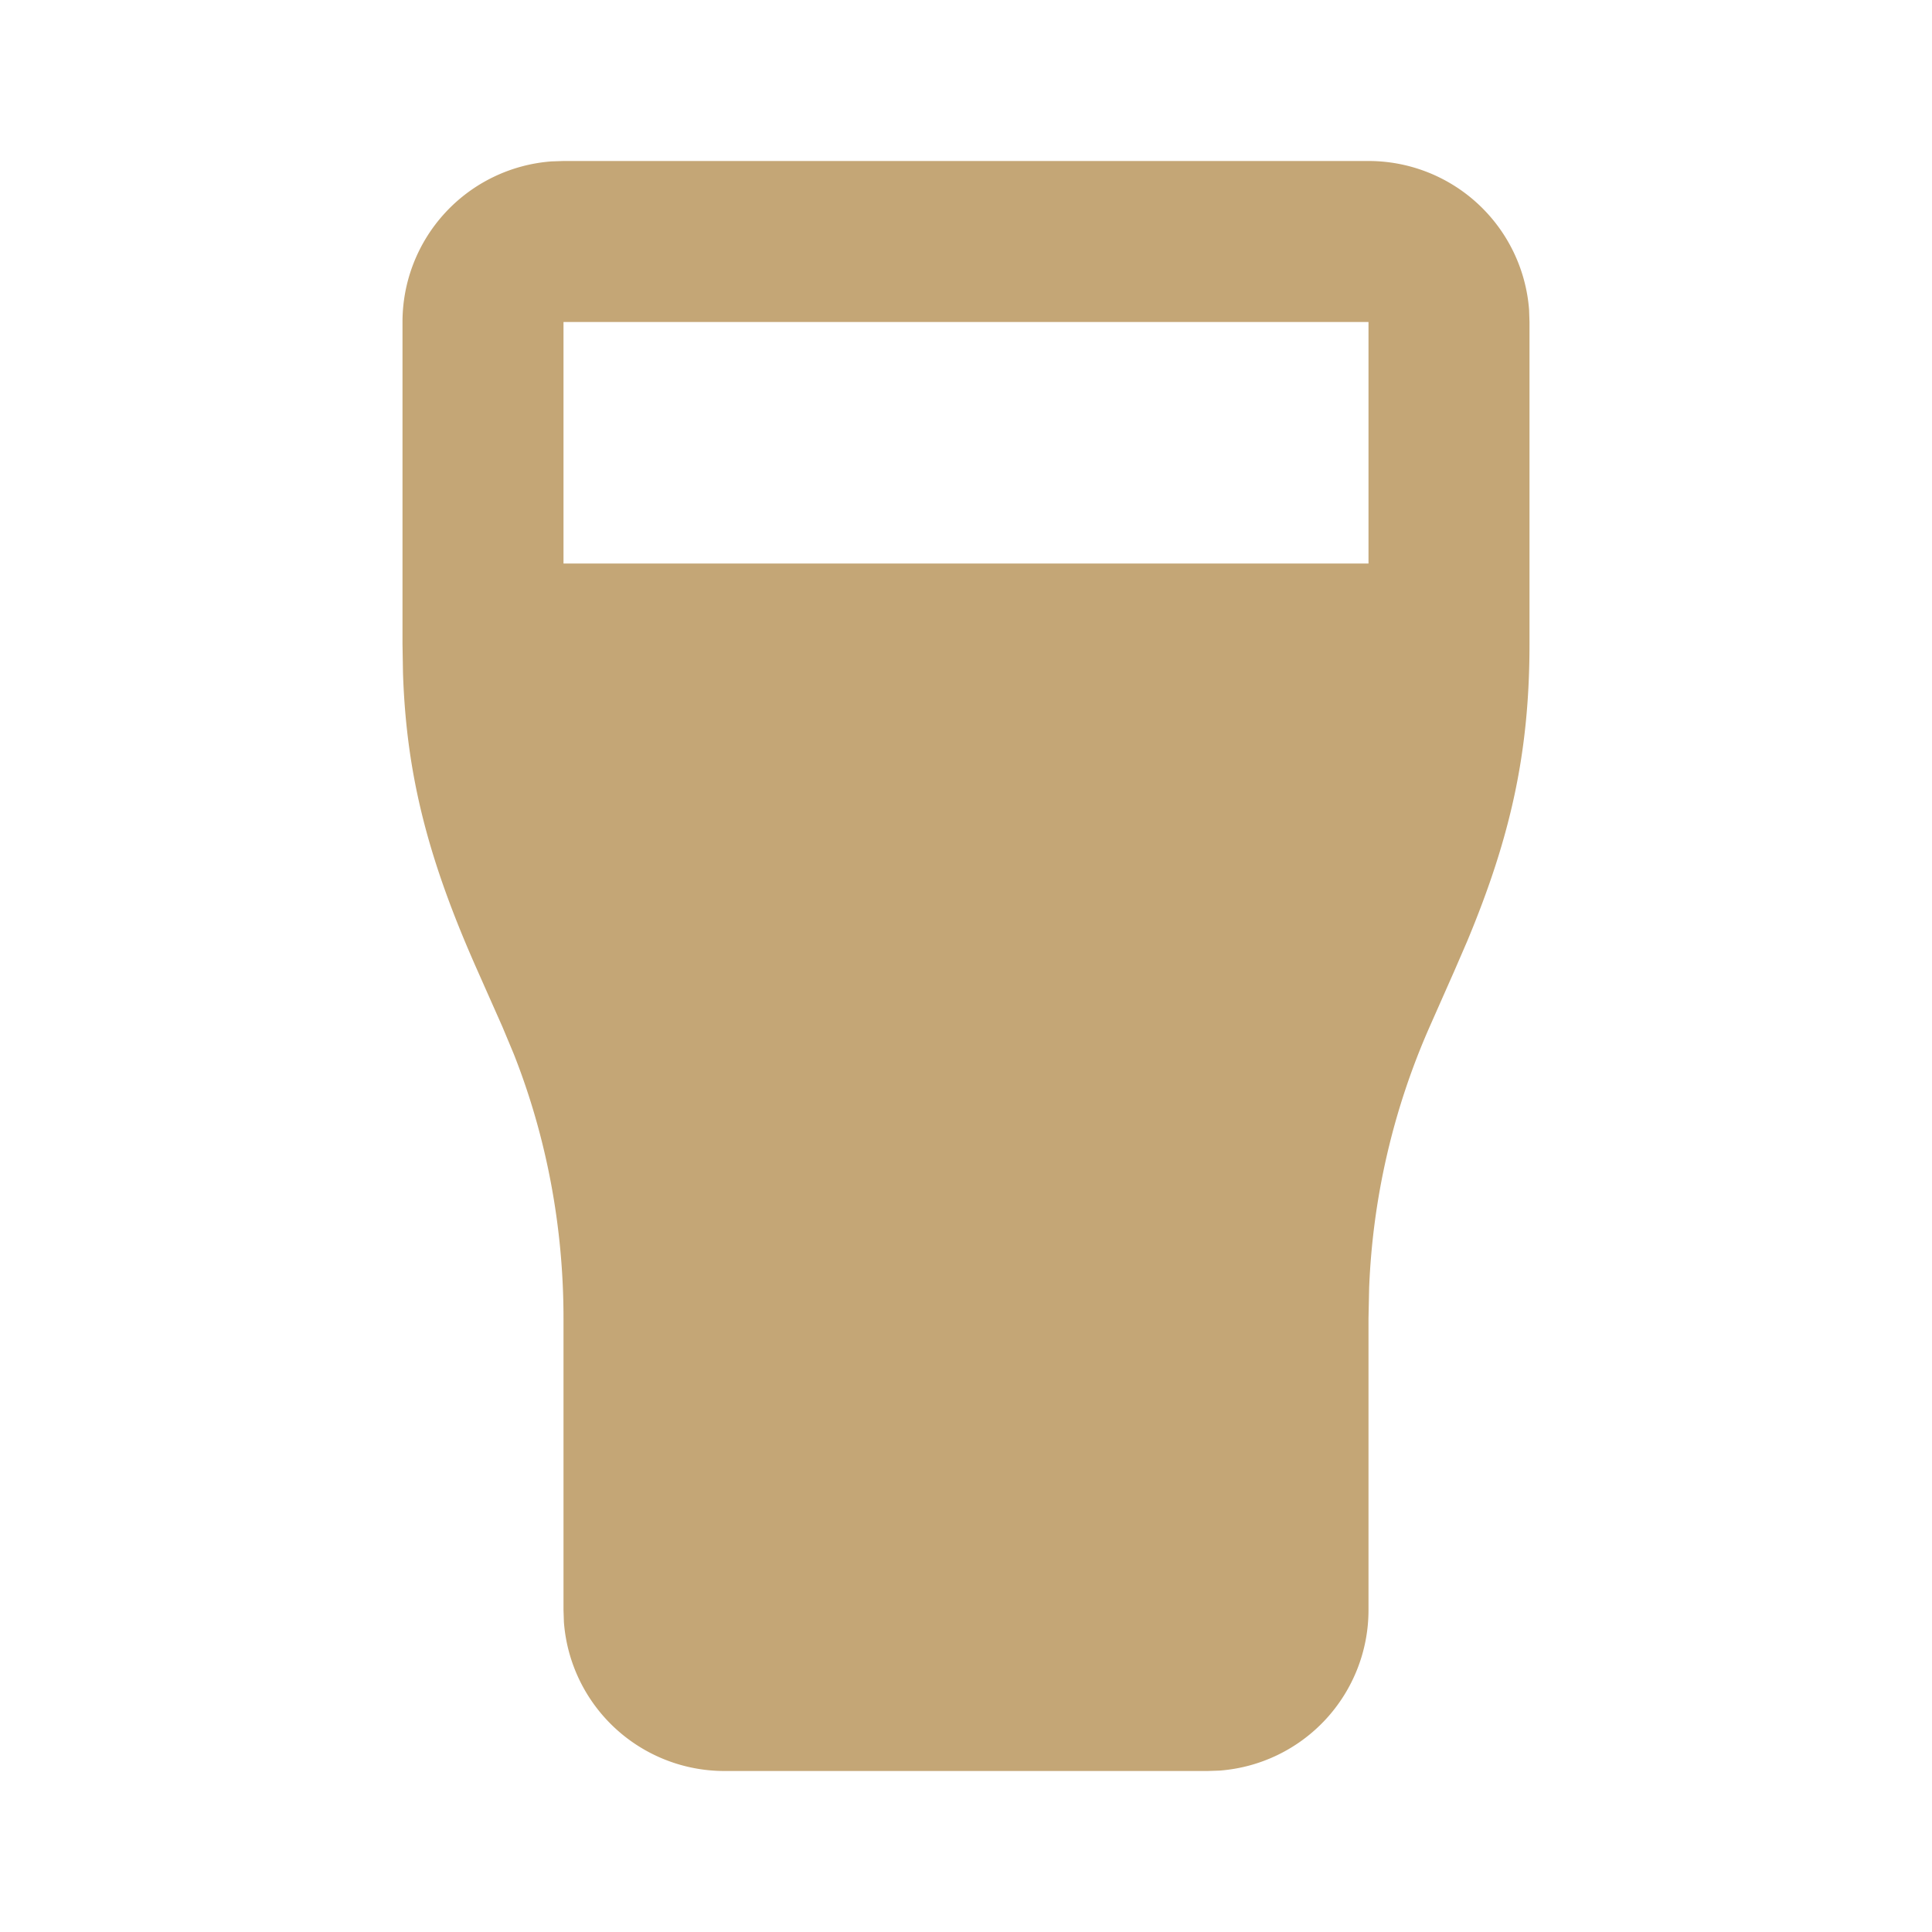 <svg xmlns="http://www.w3.org/2000/svg" width="32" height="32" viewBox="0 0 24 24"><!-- Icon from Tabler Icons by Paweł Kuna - https://github.com/tabler/tabler-icons/blob/master/LICENSE --><path fill="#c4a676" d="M17 2a2 2 0 0 1 1.995 1.85L19 4v4c0 1.335-.229 2.386-.774 3.692l-.157.363l-.31.701a8.9 8.9 0 0 0-.751 3.242l-.008.377V20a2 2 0 0 1-1.85 1.995L15 22H9a2 2 0 0 1-1.995-1.85L7 20v-3.625c0-1.132-.21-2.25-.617-3.28l-.142-.34l-.31-.699c-.604-1.358-.883-2.41-.925-3.698L5 8V4a2 2 0 0 1 1.85-1.995L7 2zm0 2H7v3h10z"/></svg>